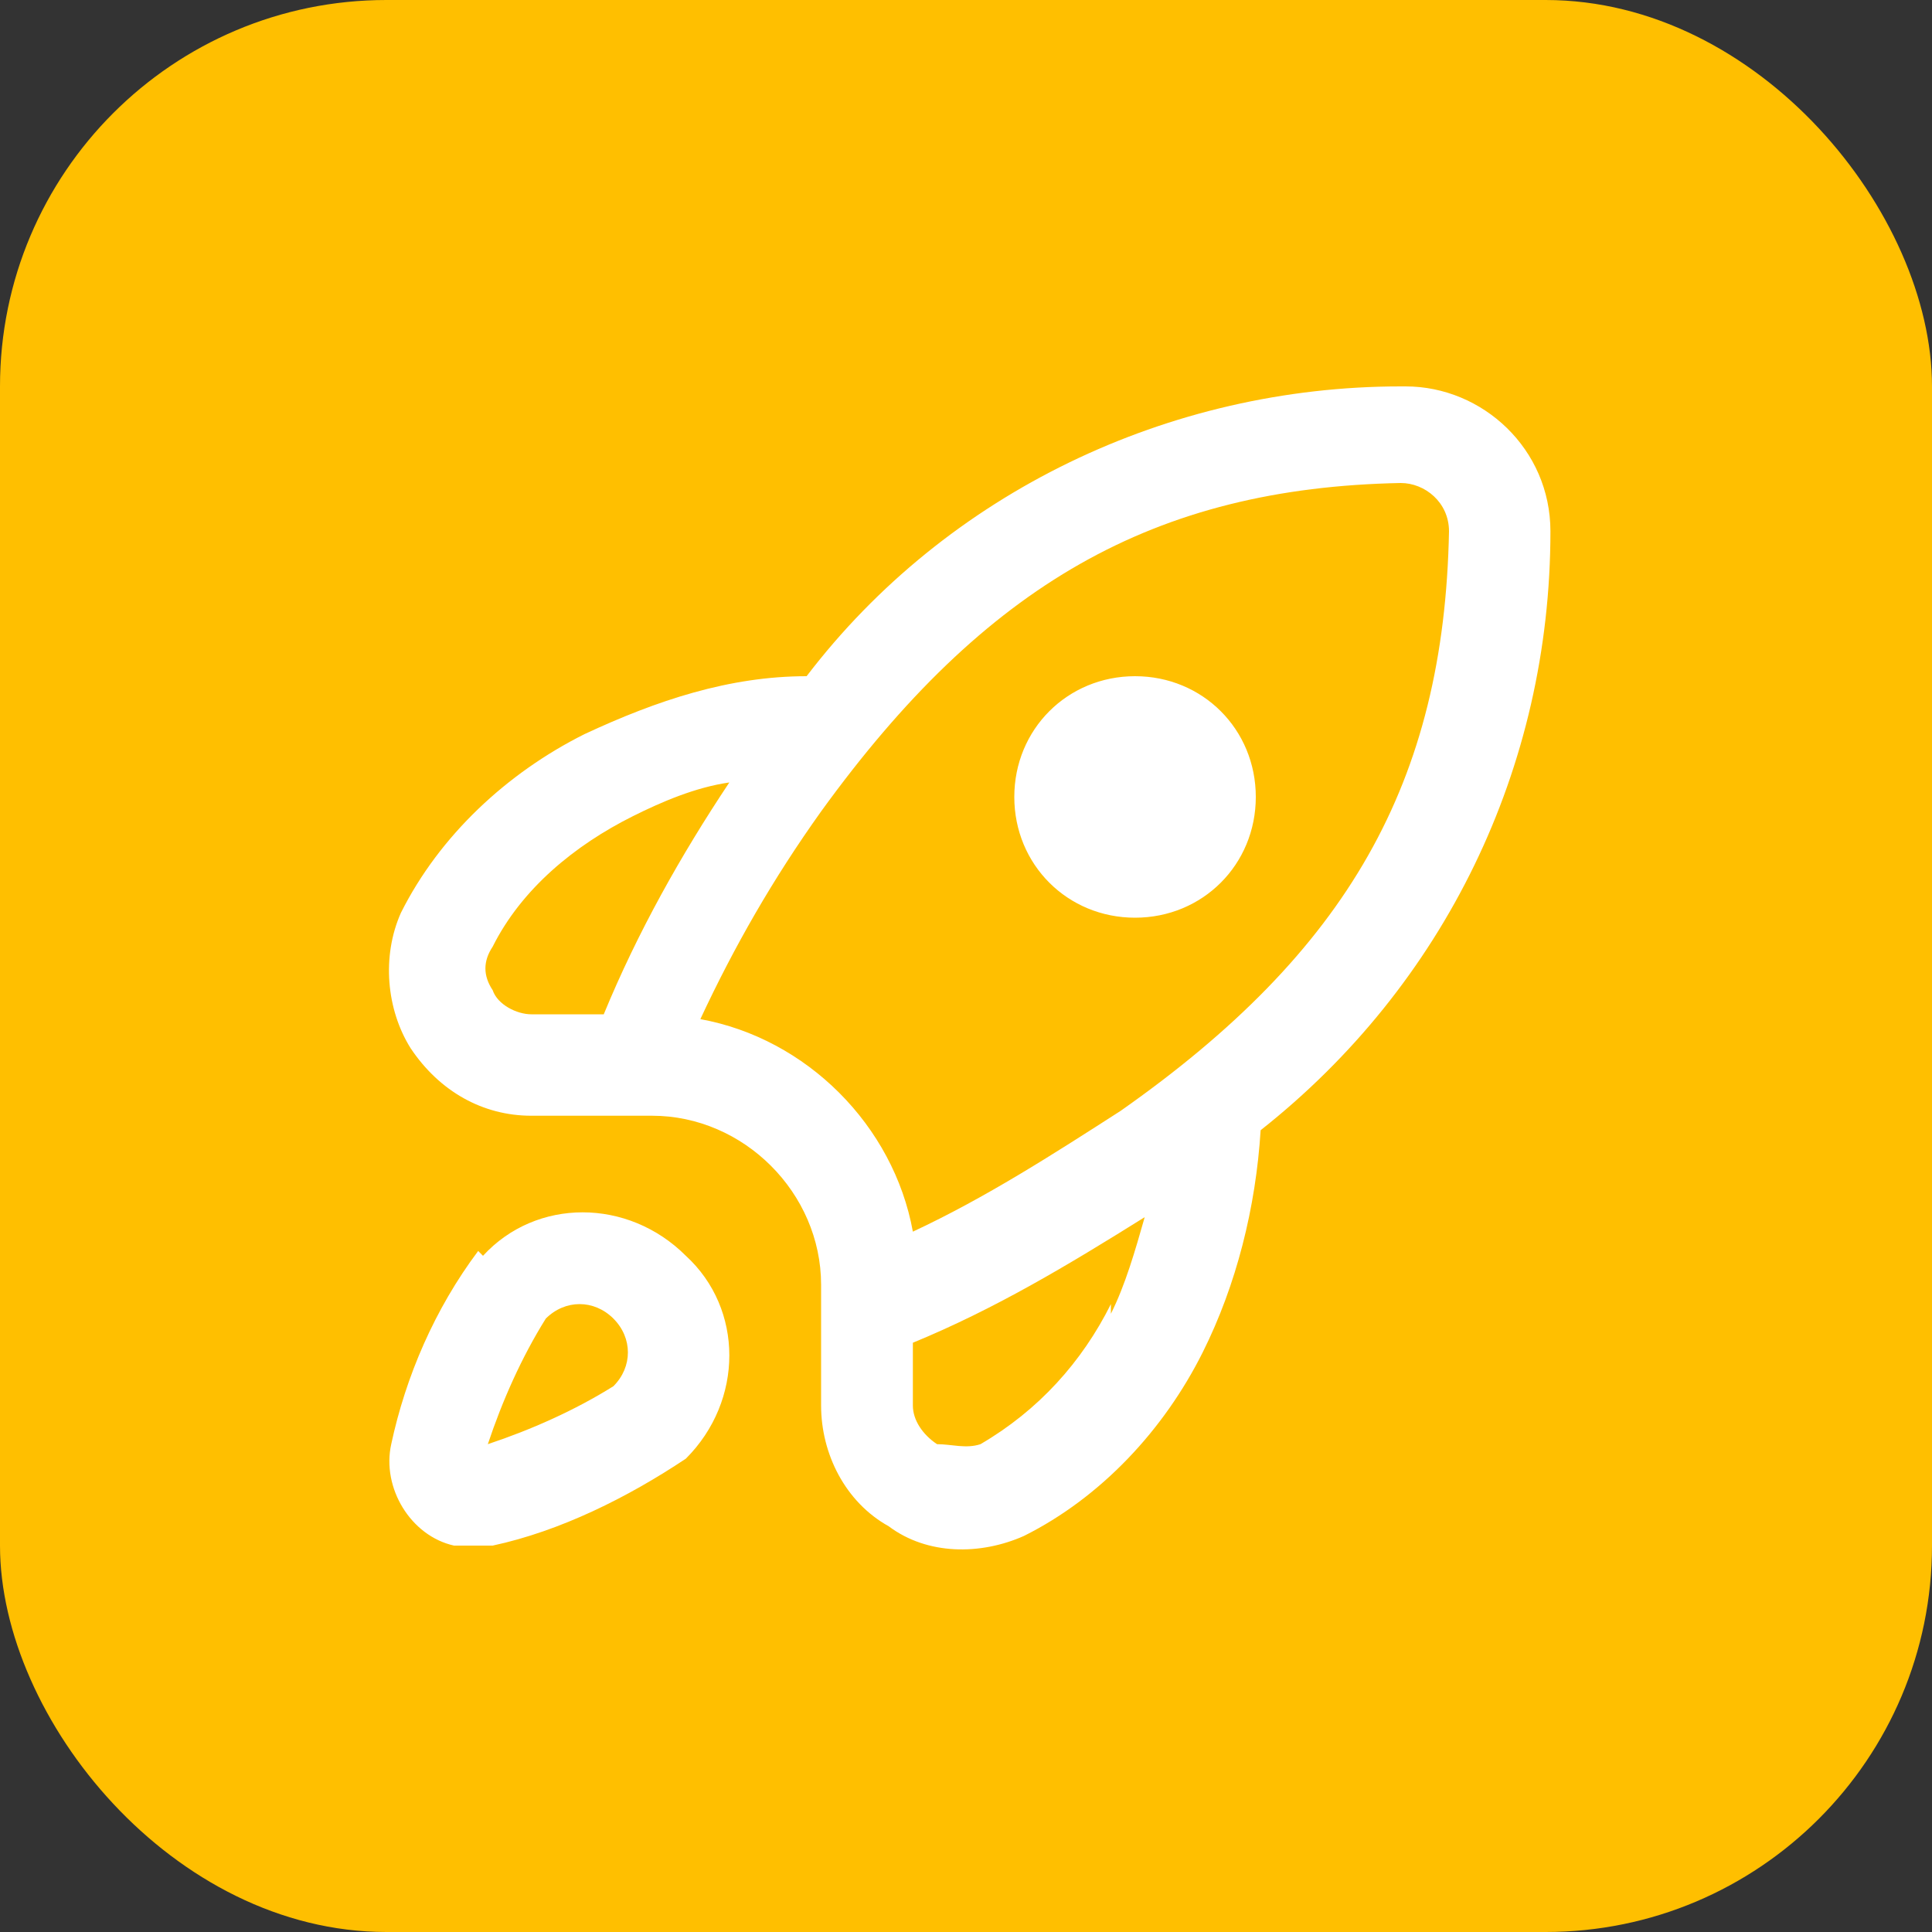 <svg xmlns="http://www.w3.org/2000/svg" viewBox="0 0 40 40"><rect x="0" y="0" width="40" height="40" fill="#333333" stroke="none"/><rect width="40" height="40" rx="8" ry="8" style="fill:#ffbf00"/><path d="M9.9 25.9c-.9 1.2-1.5 2.6-1.8 4-.2.9.4 1.9 1.3 2.1h.8c1.4-.3 2.8-1 4-1.8 1.2-1.2 1.2-3.1 0-4.2-1.2-1.2-3.1-1.2-4.2 0Zm2.8 2.8c-.8.5-1.7.9-2.6 1.2.3-.9.7-1.8 1.2-2.6.4-.4 1-.4 1.4 0 .4.4.4 1 0 1.4ZM26 16.5c0 1.4-1.1 2.5-2.5 2.5S21 17.9 21 16.5s1.1-2.5 2.5-2.5 2.5 1.1 2.5 2.5ZM29 8c-4.8 0-9.4 2.2-12.3 6-1.6 0-3.1.5-4.6 1.2-1.6.8-3 2.1-3.8 3.7-.4.9-.3 2 .2 2.8.6.9 1.5 1.4 2.5 1.4h2.5c1.9 0 3.5 1.6 3.5 3.5v2.5c0 1 .5 2 1.4 2.5.8.6 1.9.6 2.8.2 1.6-.8 2.9-2.2 3.7-3.8.7-1.4 1.1-3 1.2-4.6 3.8-3 6-7.5 6-12.4 0-1.7-1.4-3-3-3ZM12.3 21H11c-.3 0-.7-.2-.8-.5-.2-.3-.2-.6 0-.9.6-1.2 1.7-2.1 2.9-2.7.6-.3 1.3-.6 2-.7-1 1.5-1.9 3.1-2.6 4.8ZM23 27c-.6 1.2-1.5 2.2-2.7 2.9-.3.1-.6 0-.9 0-.3-.2-.5-.5-.5-.8v-1.3c1.7-.7 3.2-1.6 4.8-2.6-.2.7-.4 1.4-.7 2Zm.2-4c-1.4.9-2.8 1.8-4.3 2.5-.4-2.2-2.2-4-4.4-4.4.7-1.5 1.5-2.9 2.5-4.3 3.4-4.7 6.9-6.7 12-6.8.5 0 1 .4 1 1-.1 5.2-2.1 8.7-6.8 12Z" style="fill:#fff"/></svg>